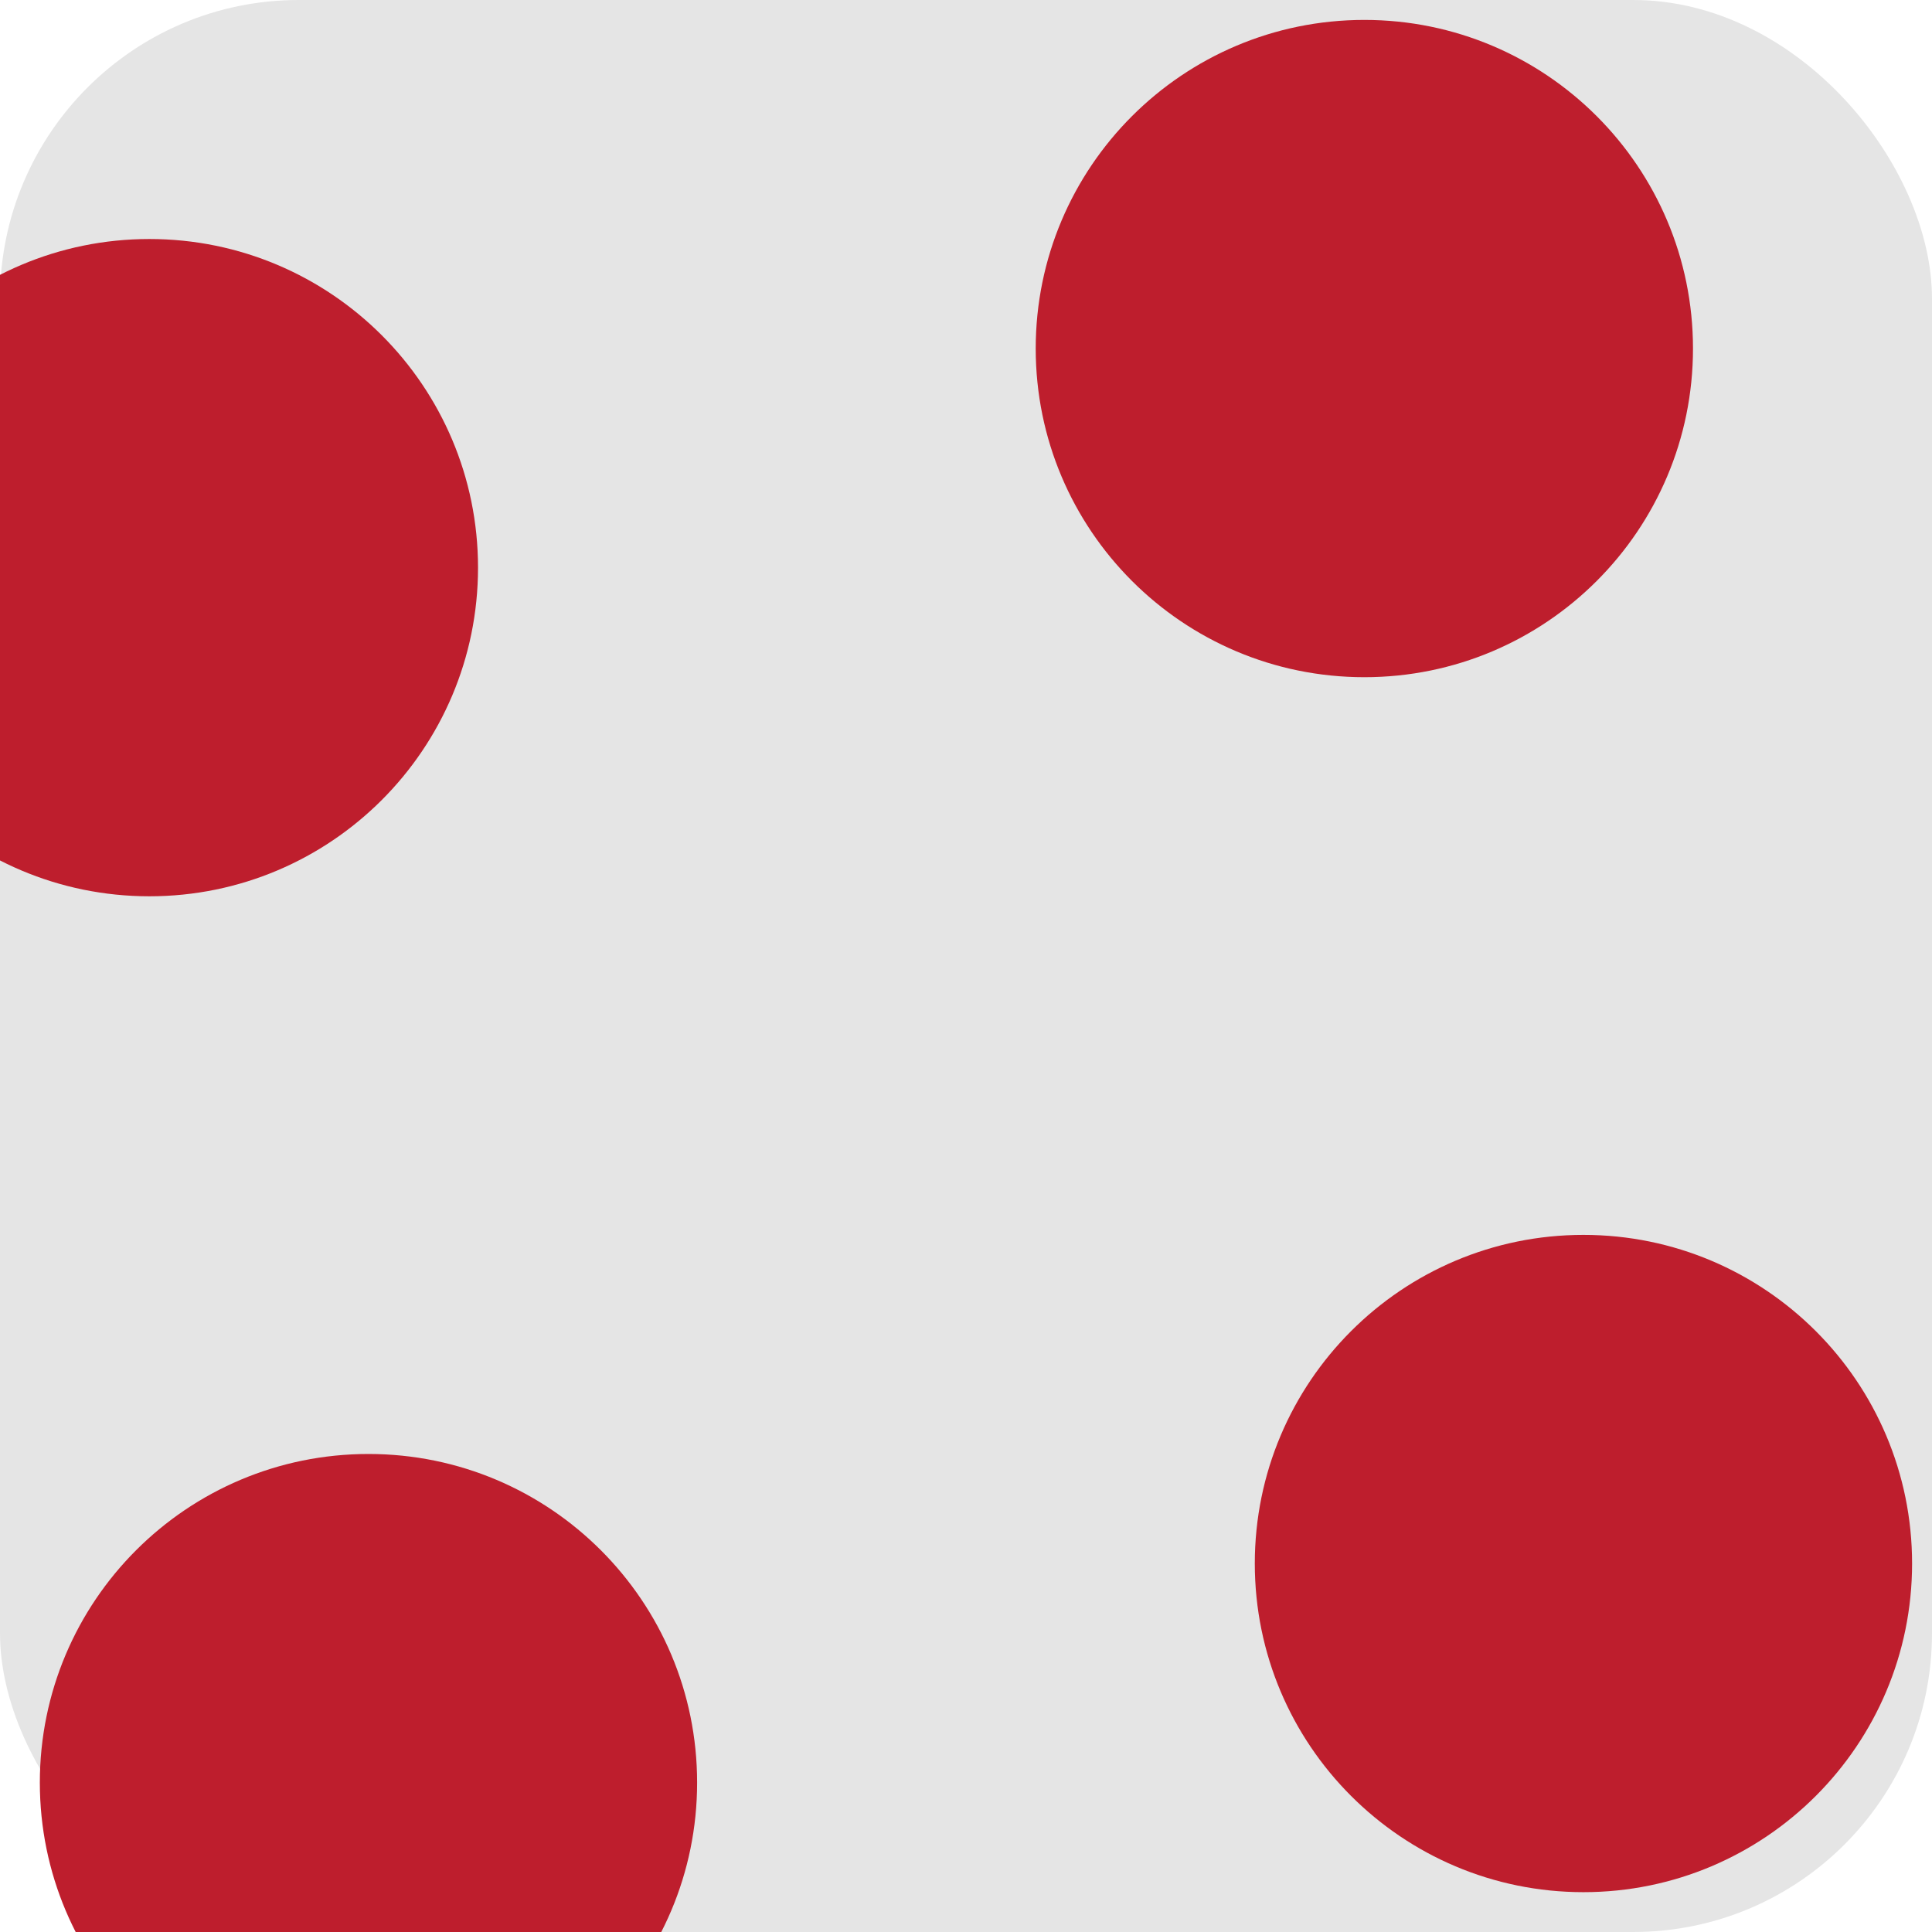 <svg width="97" height="97" viewBox="0 0 97 97" fill="none" xmlns="http://www.w3.org/2000/svg">
<g clip-path="url(#clip0_5_5)">
<rect width="97" height="97" rx="15" fill="#E5E5E5"/>
<path d="M7.5 45C16.613 45 24 37.613 24 28.5C24 19.387 16.613 12 7.5 12C-1.613 12 -9 19.387 -9 28.5C-9 37.613 -1.613 45 7.5 45Z" fill="#BE1E2D"/>
<path d="M18.5 106C27.613 106 35 98.613 35 89.5C35 80.387 27.613 73 18.5 73C9.387 73 2 80.387 2 89.5C2 98.613 9.387 106 18.5 106Z" fill="#BE1E2D"/>
<path d="M68.5 34C77.613 34 85 26.613 85 17.5C85 8.387 77.613 1 68.5 1C59.387 1 52 8.387 52 17.5C52 26.613 59.387 34 68.5 34Z" fill="#BE1E2D"/>
<path d="M79.5 95C88.613 95 96 87.613 96 78.5C96 69.387 88.613 62 79.5 62C70.387 62 63 69.387 63 78.5C63 87.613 70.387 95 79.5 95Z" fill="#BE1E2D"/>
</g>
<defs>
<clipPath id="clip0_5_5">
<rect width="97" height="97" fill="white"/>
</clipPath>
</defs>
</svg>
